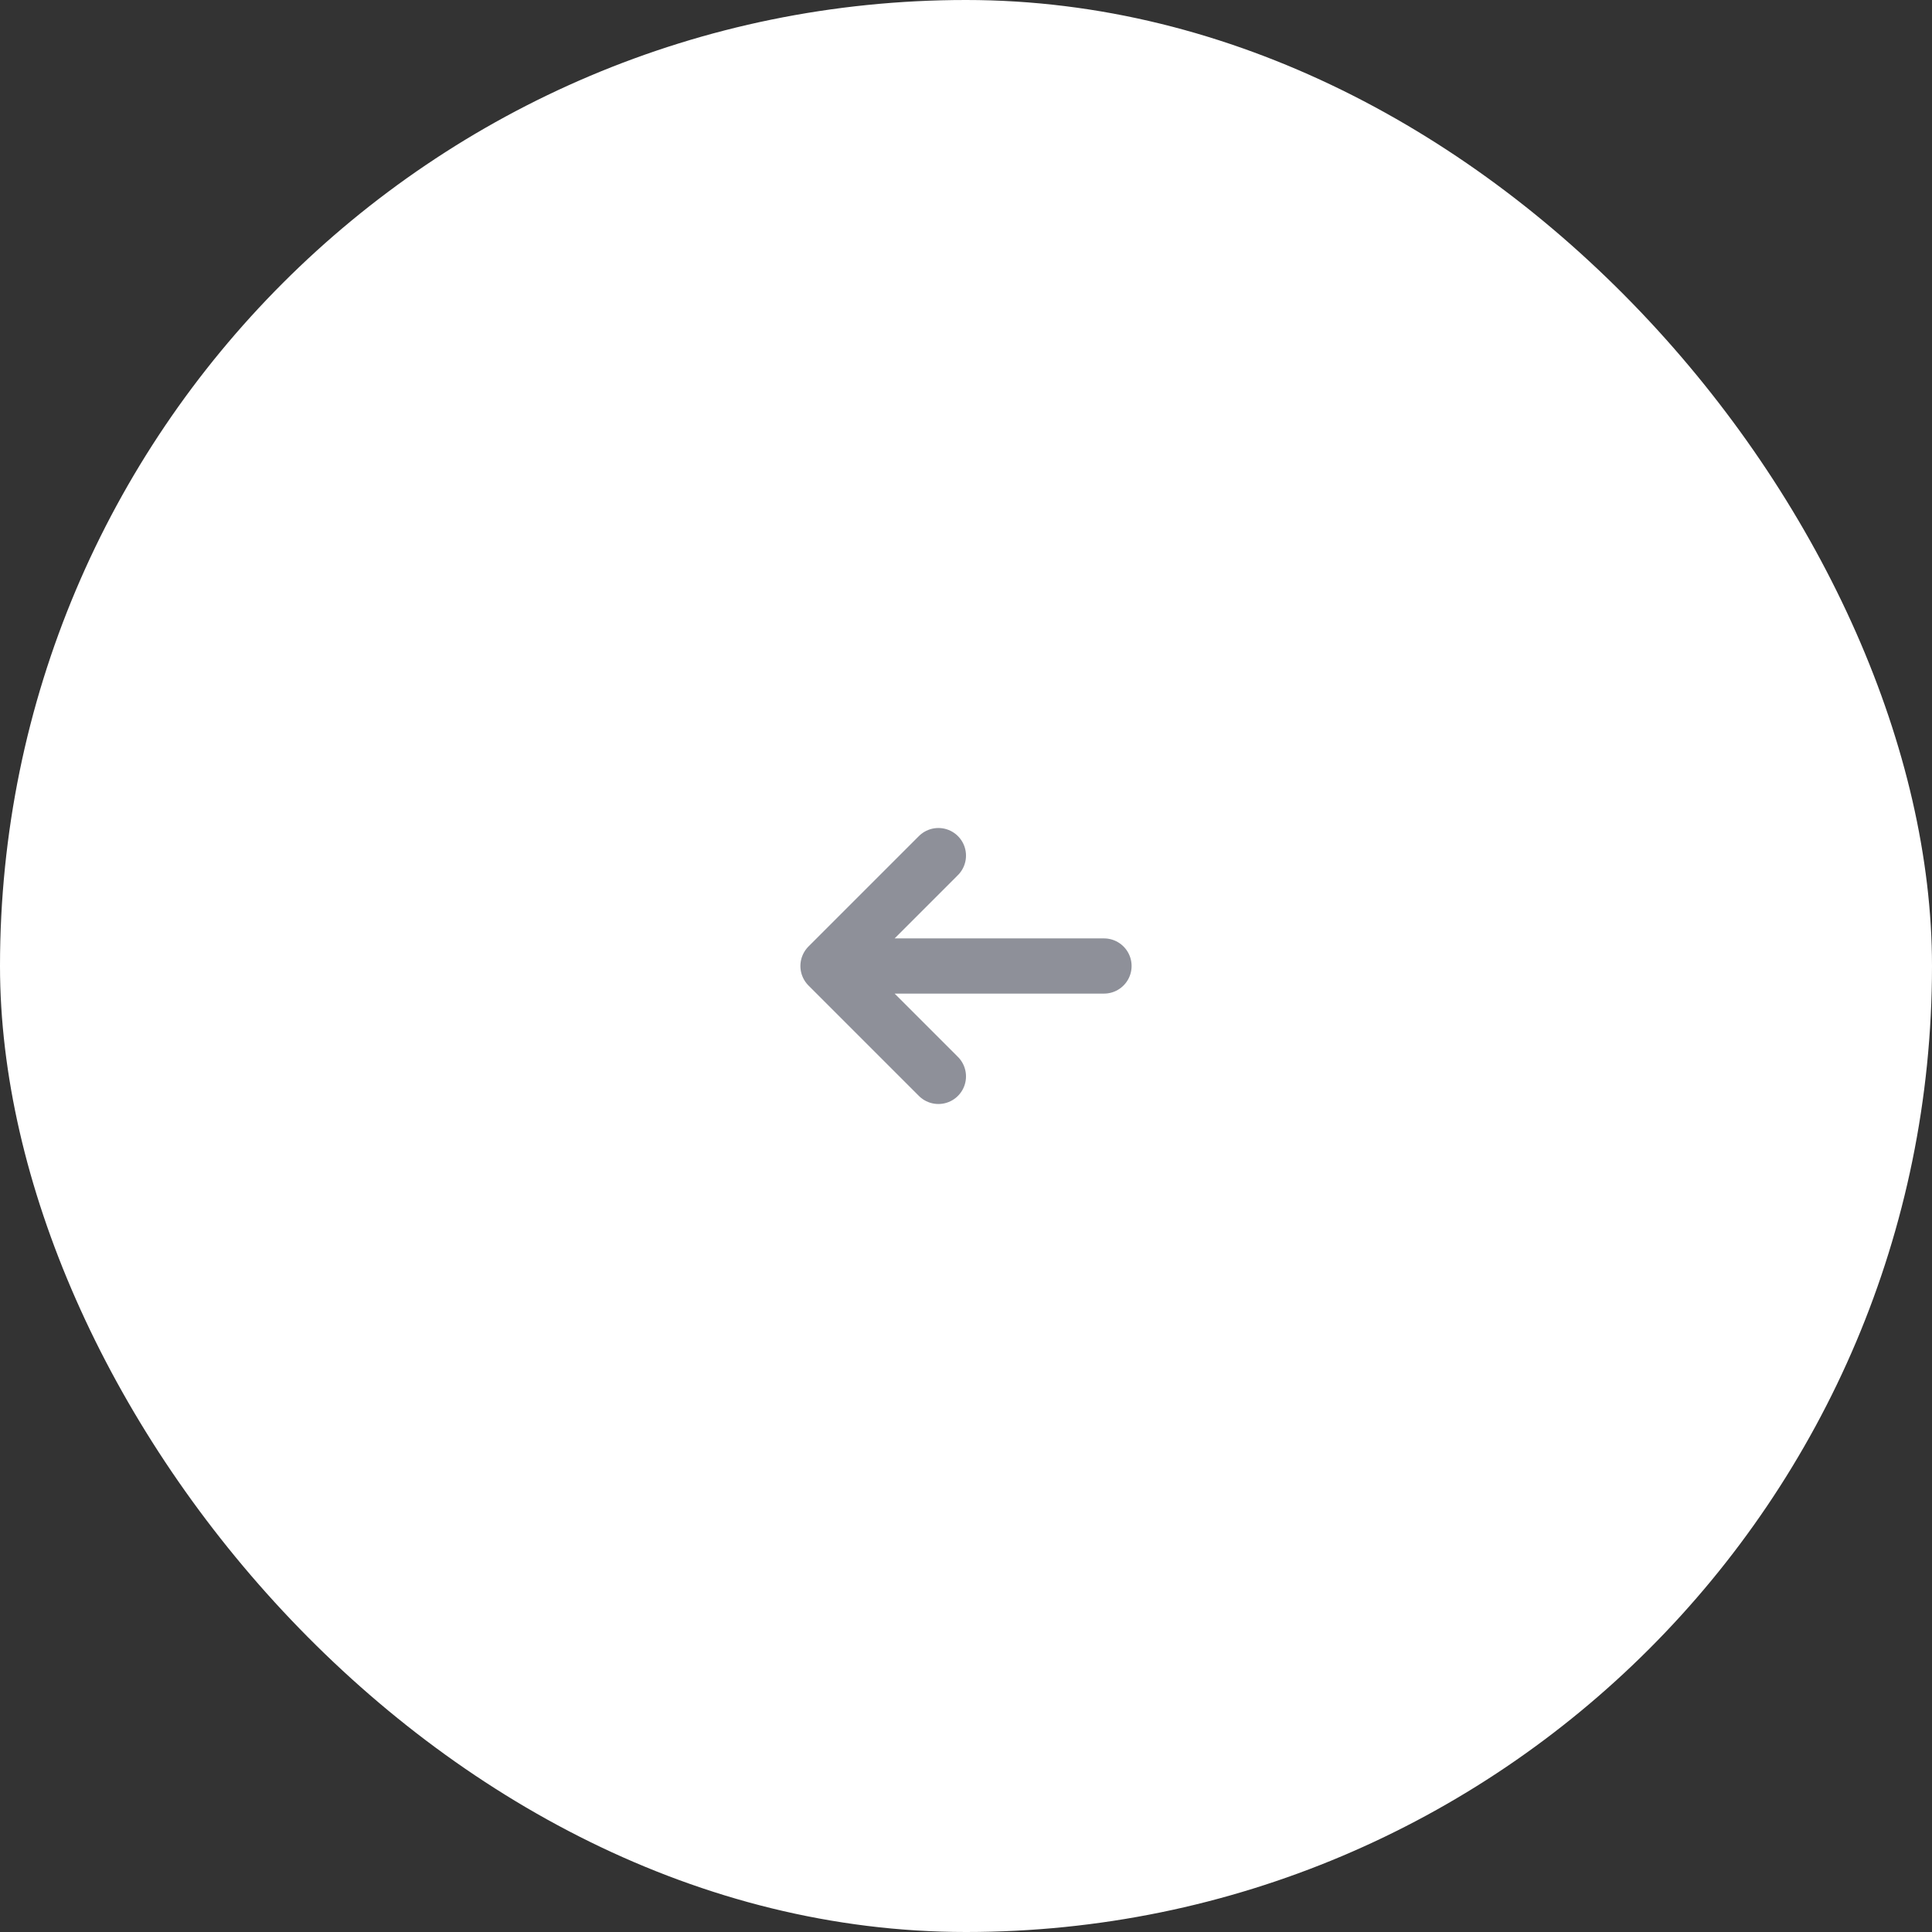 <?xml version="1.0" encoding="UTF-8"?> <svg xmlns="http://www.w3.org/2000/svg" width="70" height="70" viewBox="0 0 70 70" fill="none"><rect x="0" y="0" width="70" height="70" fill="#333333" stroke="none"/><rect width="70" height="70" rx="35" fill="white"></rect><path d="M40 35L30 35M30 35L34 39M30 35L34 31" stroke="#8E9099" stroke-width="2" stroke-linecap="round" stroke-linejoin="round"></path></svg> 